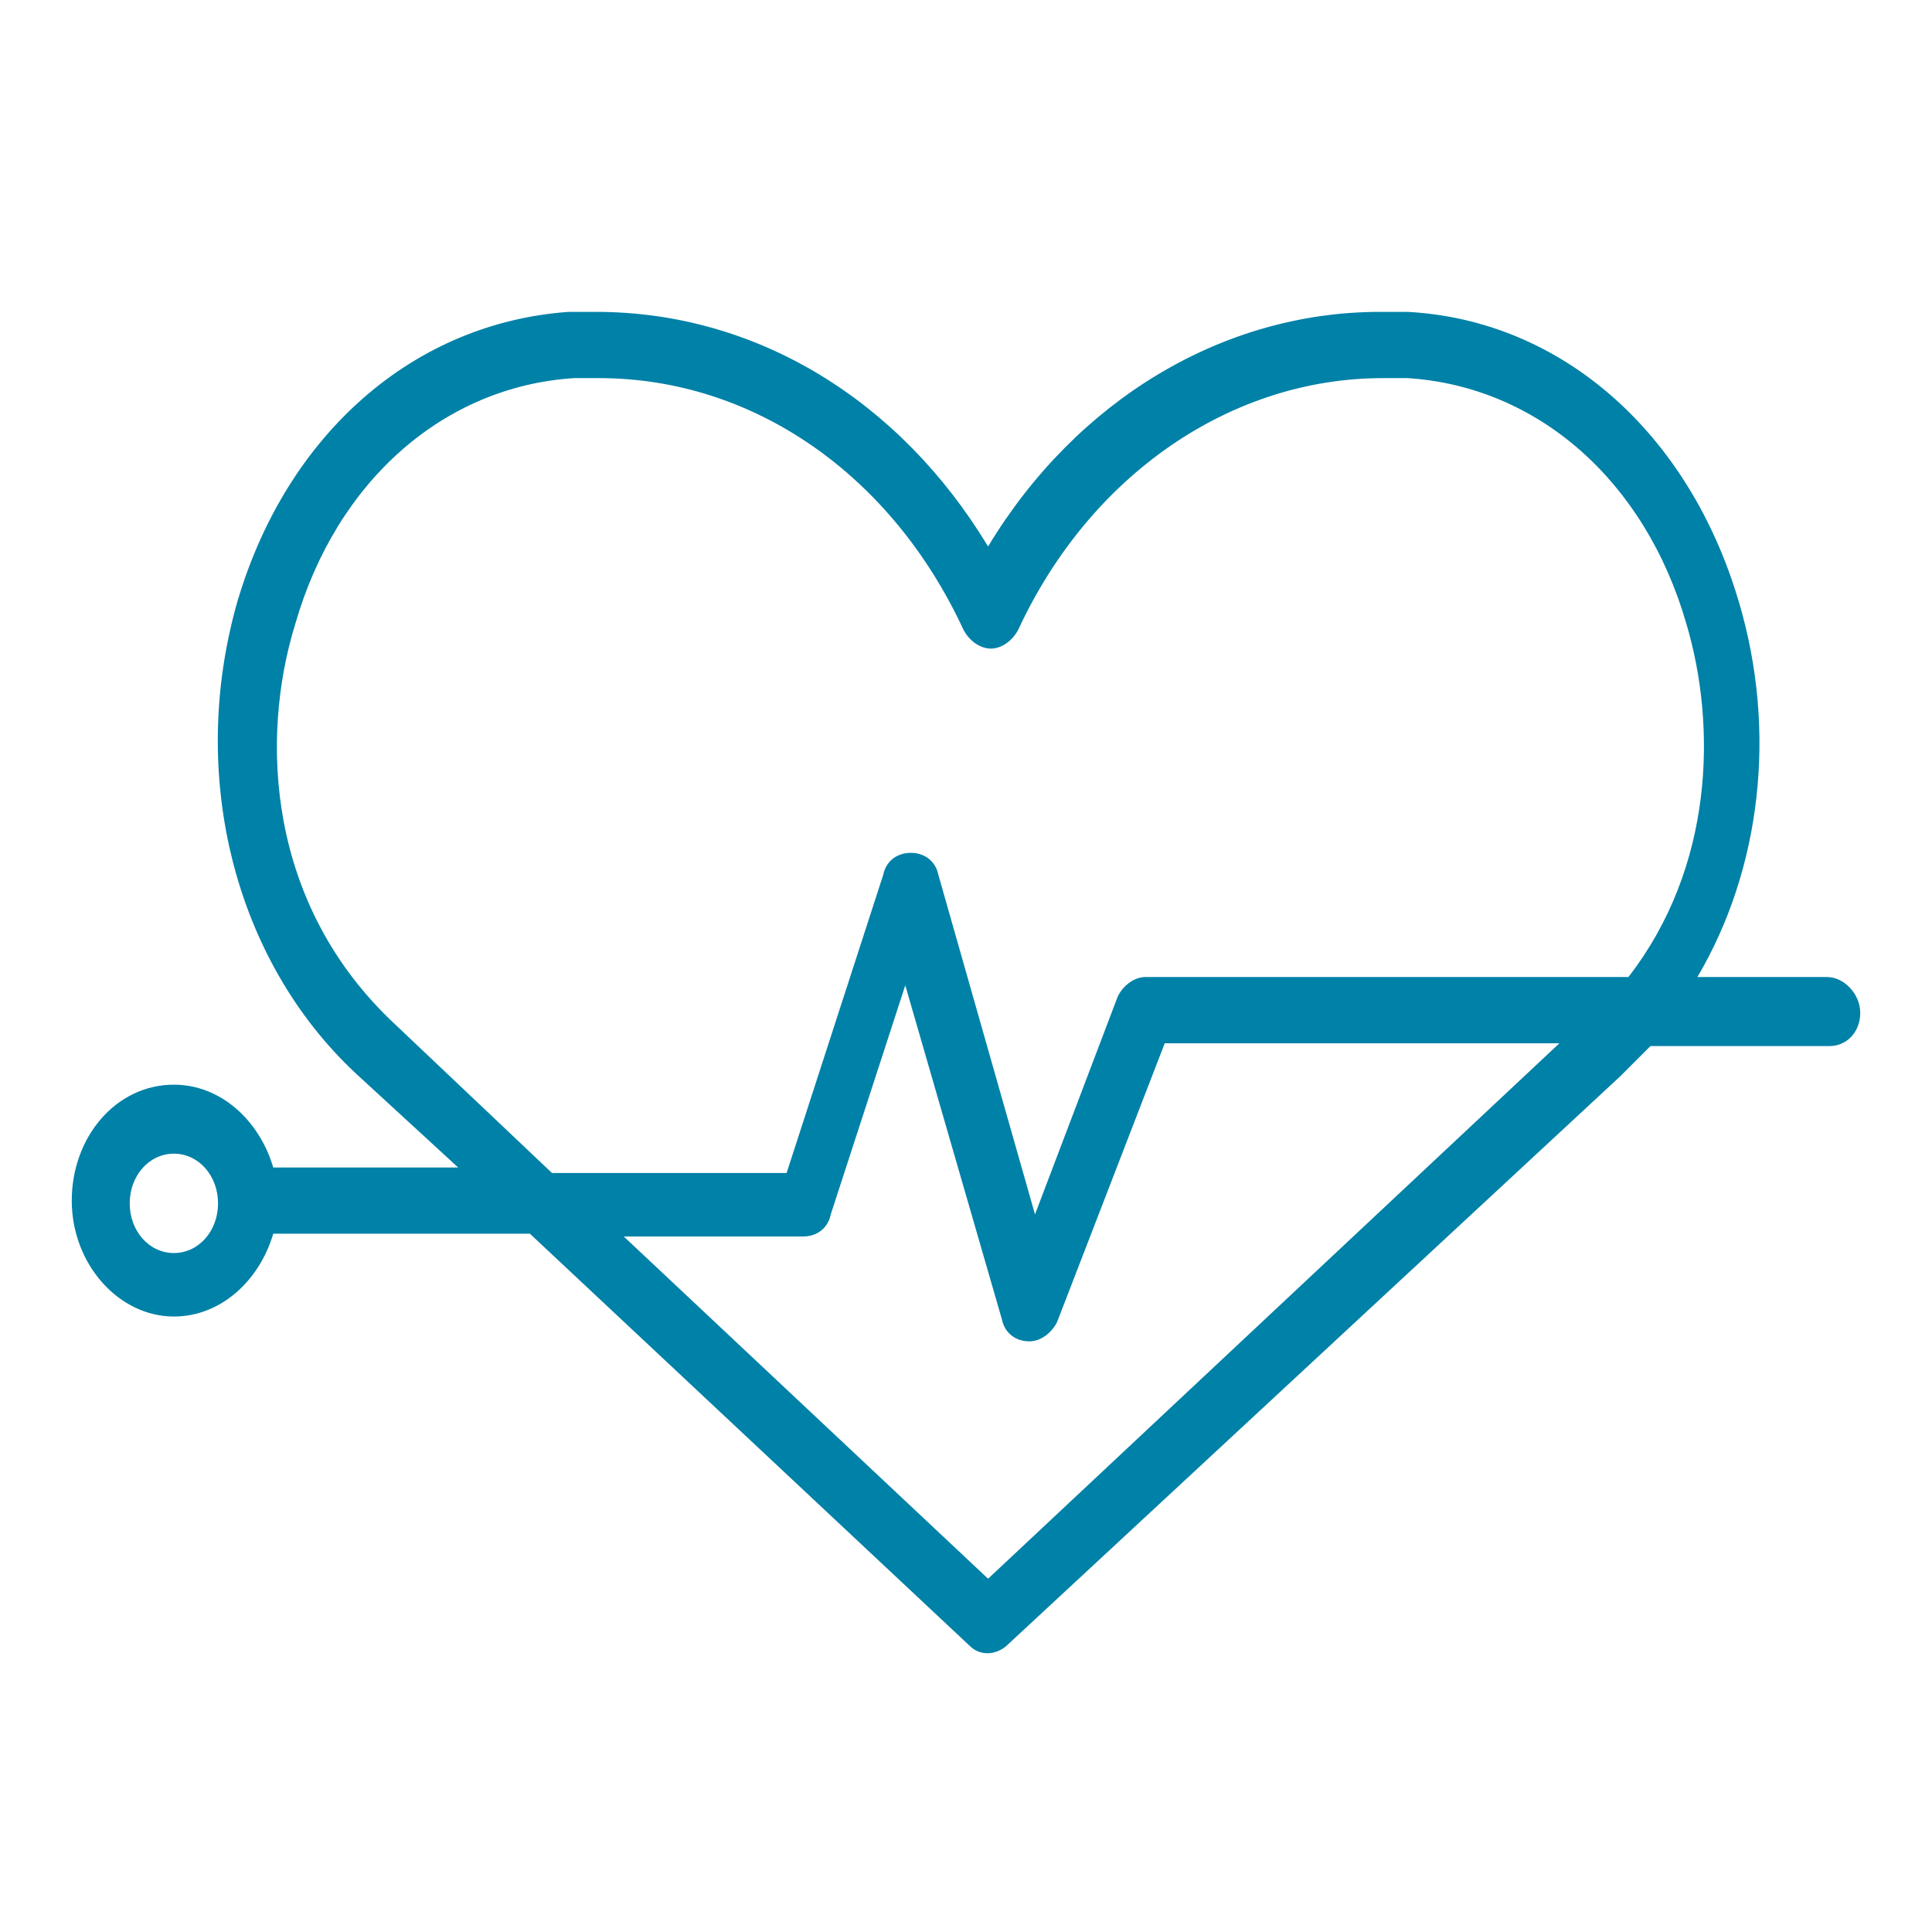 <?xml version="1.0" encoding="utf-8"?>
<!-- Generator: Adobe Illustrator 27.9.0, SVG Export Plug-In . SVG Version: 6.00 Build 0)  -->
<svg version="1.1" id="Layer_1" xmlns="http://www.w3.org/2000/svg" xmlns:xlink="http://www.w3.org/1999/xlink" x="0px" y="0px"
	 viewBox="0 0 70 70" style="enable-background:new 0 0 70 70;" xml:space="preserve">
<style type="text/css">
	.st0{fill:#0081A7;}
</style>
<path class="st0" d="M66.2,35.4h-4.7c2.3-3.9,2.9-8.9,1.5-13.6c-1.8-6.1-6.4-10.2-12-10.5c-0.3,0-0.7,0-1,0c-5.7,0-11,3.2-14.2,8.5
	c-3.2-5.3-8.4-8.5-14.2-8.5c-0.3,0-0.7,0-1,0c-5.6,0.4-10.2,4.4-12,10.5c-1.8,6.3-0.1,13,4.3,17.1l3.7,3.4H9.9c-0.5-1.7-1.9-3-3.6-3
	c-2.1,0-3.7,1.9-3.7,4.2c0,2.3,1.7,4.2,3.7,4.2c1.7,0,3.1-1.3,3.6-3h9.3l15.9,14.9c0.2,0.2,0.4,0.3,0.7,0.3c0.2,0,0.5-0.1,0.7-0.3
	L58.7,39c0.4-0.4,0.7-0.7,1.1-1.1h6.5c0.6,0,1.1-0.5,1.1-1.2S66.8,35.4,66.2,35.4z M6.3,45.4c-0.9,0-1.6-0.8-1.6-1.8
	c0-1,0.7-1.8,1.6-1.8c0.9,0,1.6,0.8,1.6,1.8C7.9,44.6,7.2,45.4,6.3,45.4z M14.3,37.1c-4.6-4.3-4.9-10.3-3.6-14.5
	c1.5-5.2,5.4-8.6,10.1-8.9c0.3,0,0.6,0,0.9,0c5.6,0,10.6,3.5,13.2,9.1c0.2,0.4,0.6,0.7,1,0.7c0.4,0,0.8-0.3,1-0.7
	c2.6-5.6,7.7-9.1,13.2-9.1c0.3,0,0.6,0,0.9,0c4.7,0.3,8.6,3.7,10.1,8.9c1.1,3.7,1,8.8-2.1,12.8H41.5c-0.4,0-0.8,0.3-1,0.7l-3,7.9
	l-3.5-12.3c-0.1-0.5-0.5-0.8-1-0.8c-0.5,0-0.9,0.3-1,0.8l-3.5,10.8H20L14.3,37.1z M35.8,57.2L22.6,44.8h6.5c0.5,0,0.9-0.3,1-0.8
	l2.7-8.3l3.5,12.1c0.1,0.5,0.5,0.8,1,0.8c0.4,0,0.8-0.3,1-0.7l3.9-10.1h14.3L35.8,57.2z"/>
</svg>
